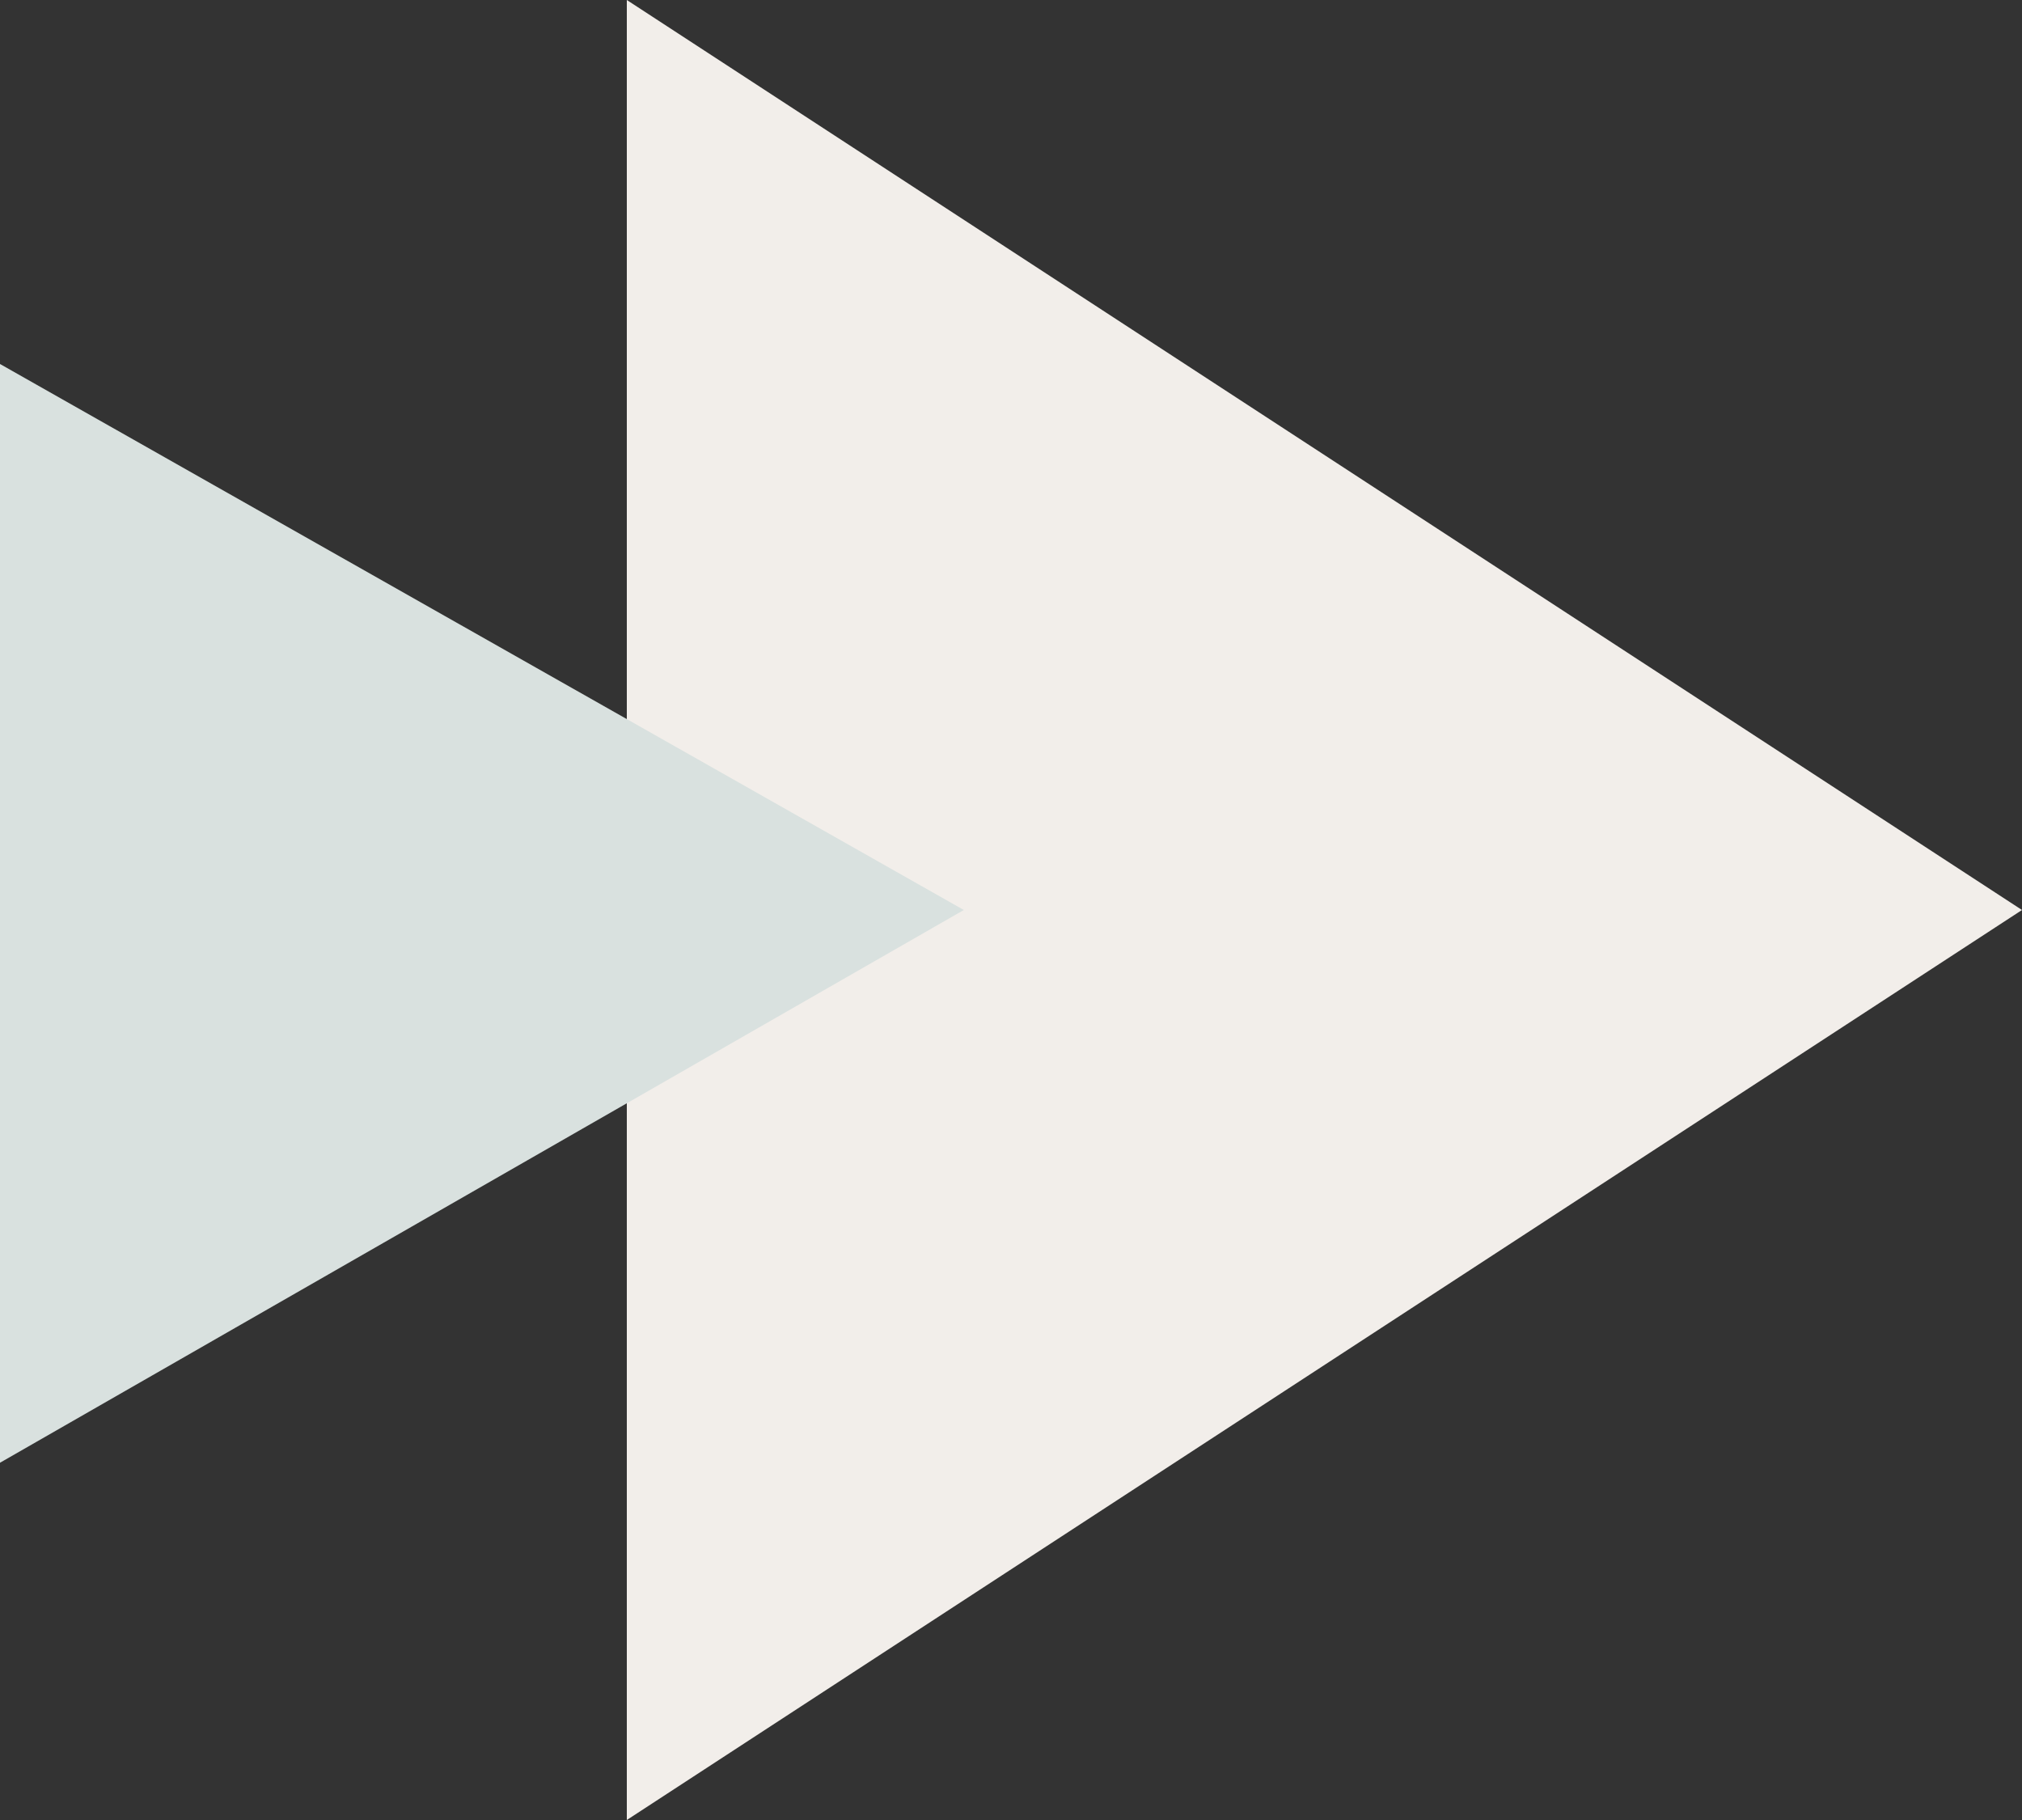 <?xml version="1.0" encoding="utf-8"?>
<!-- Generator: Adobe Illustrator 22.1.0, SVG Export Plug-In . SVG Version: 6.00 Build 0)  -->
<svg version="1.1" id="Isolation_Mode" xmlns="http://www.w3.org/2000/svg" xmlns:xlink="http://www.w3.org/1999/xlink" x="0px"
	 y="0px" width="30px" height="27px" viewBox="0 0 30 27" style="enable-background:new 0 0 30 27;" xml:space="preserve">
<rect x="0" y="0" width="30" height="27" fill="#333333" stroke="none"/>
<style type="text/css">
	.st0{fill:#F2EEEA;}
	.st1{fill:#D9E1DF;}
</style>
<g>
	<polygon class="st0" points="9.3,0 9.3,27 30,13.5 	"/>
	<polygon class="st1" points="0,5.4 0,21.7 14.3,13.5 	"/>
</g>
</svg>
